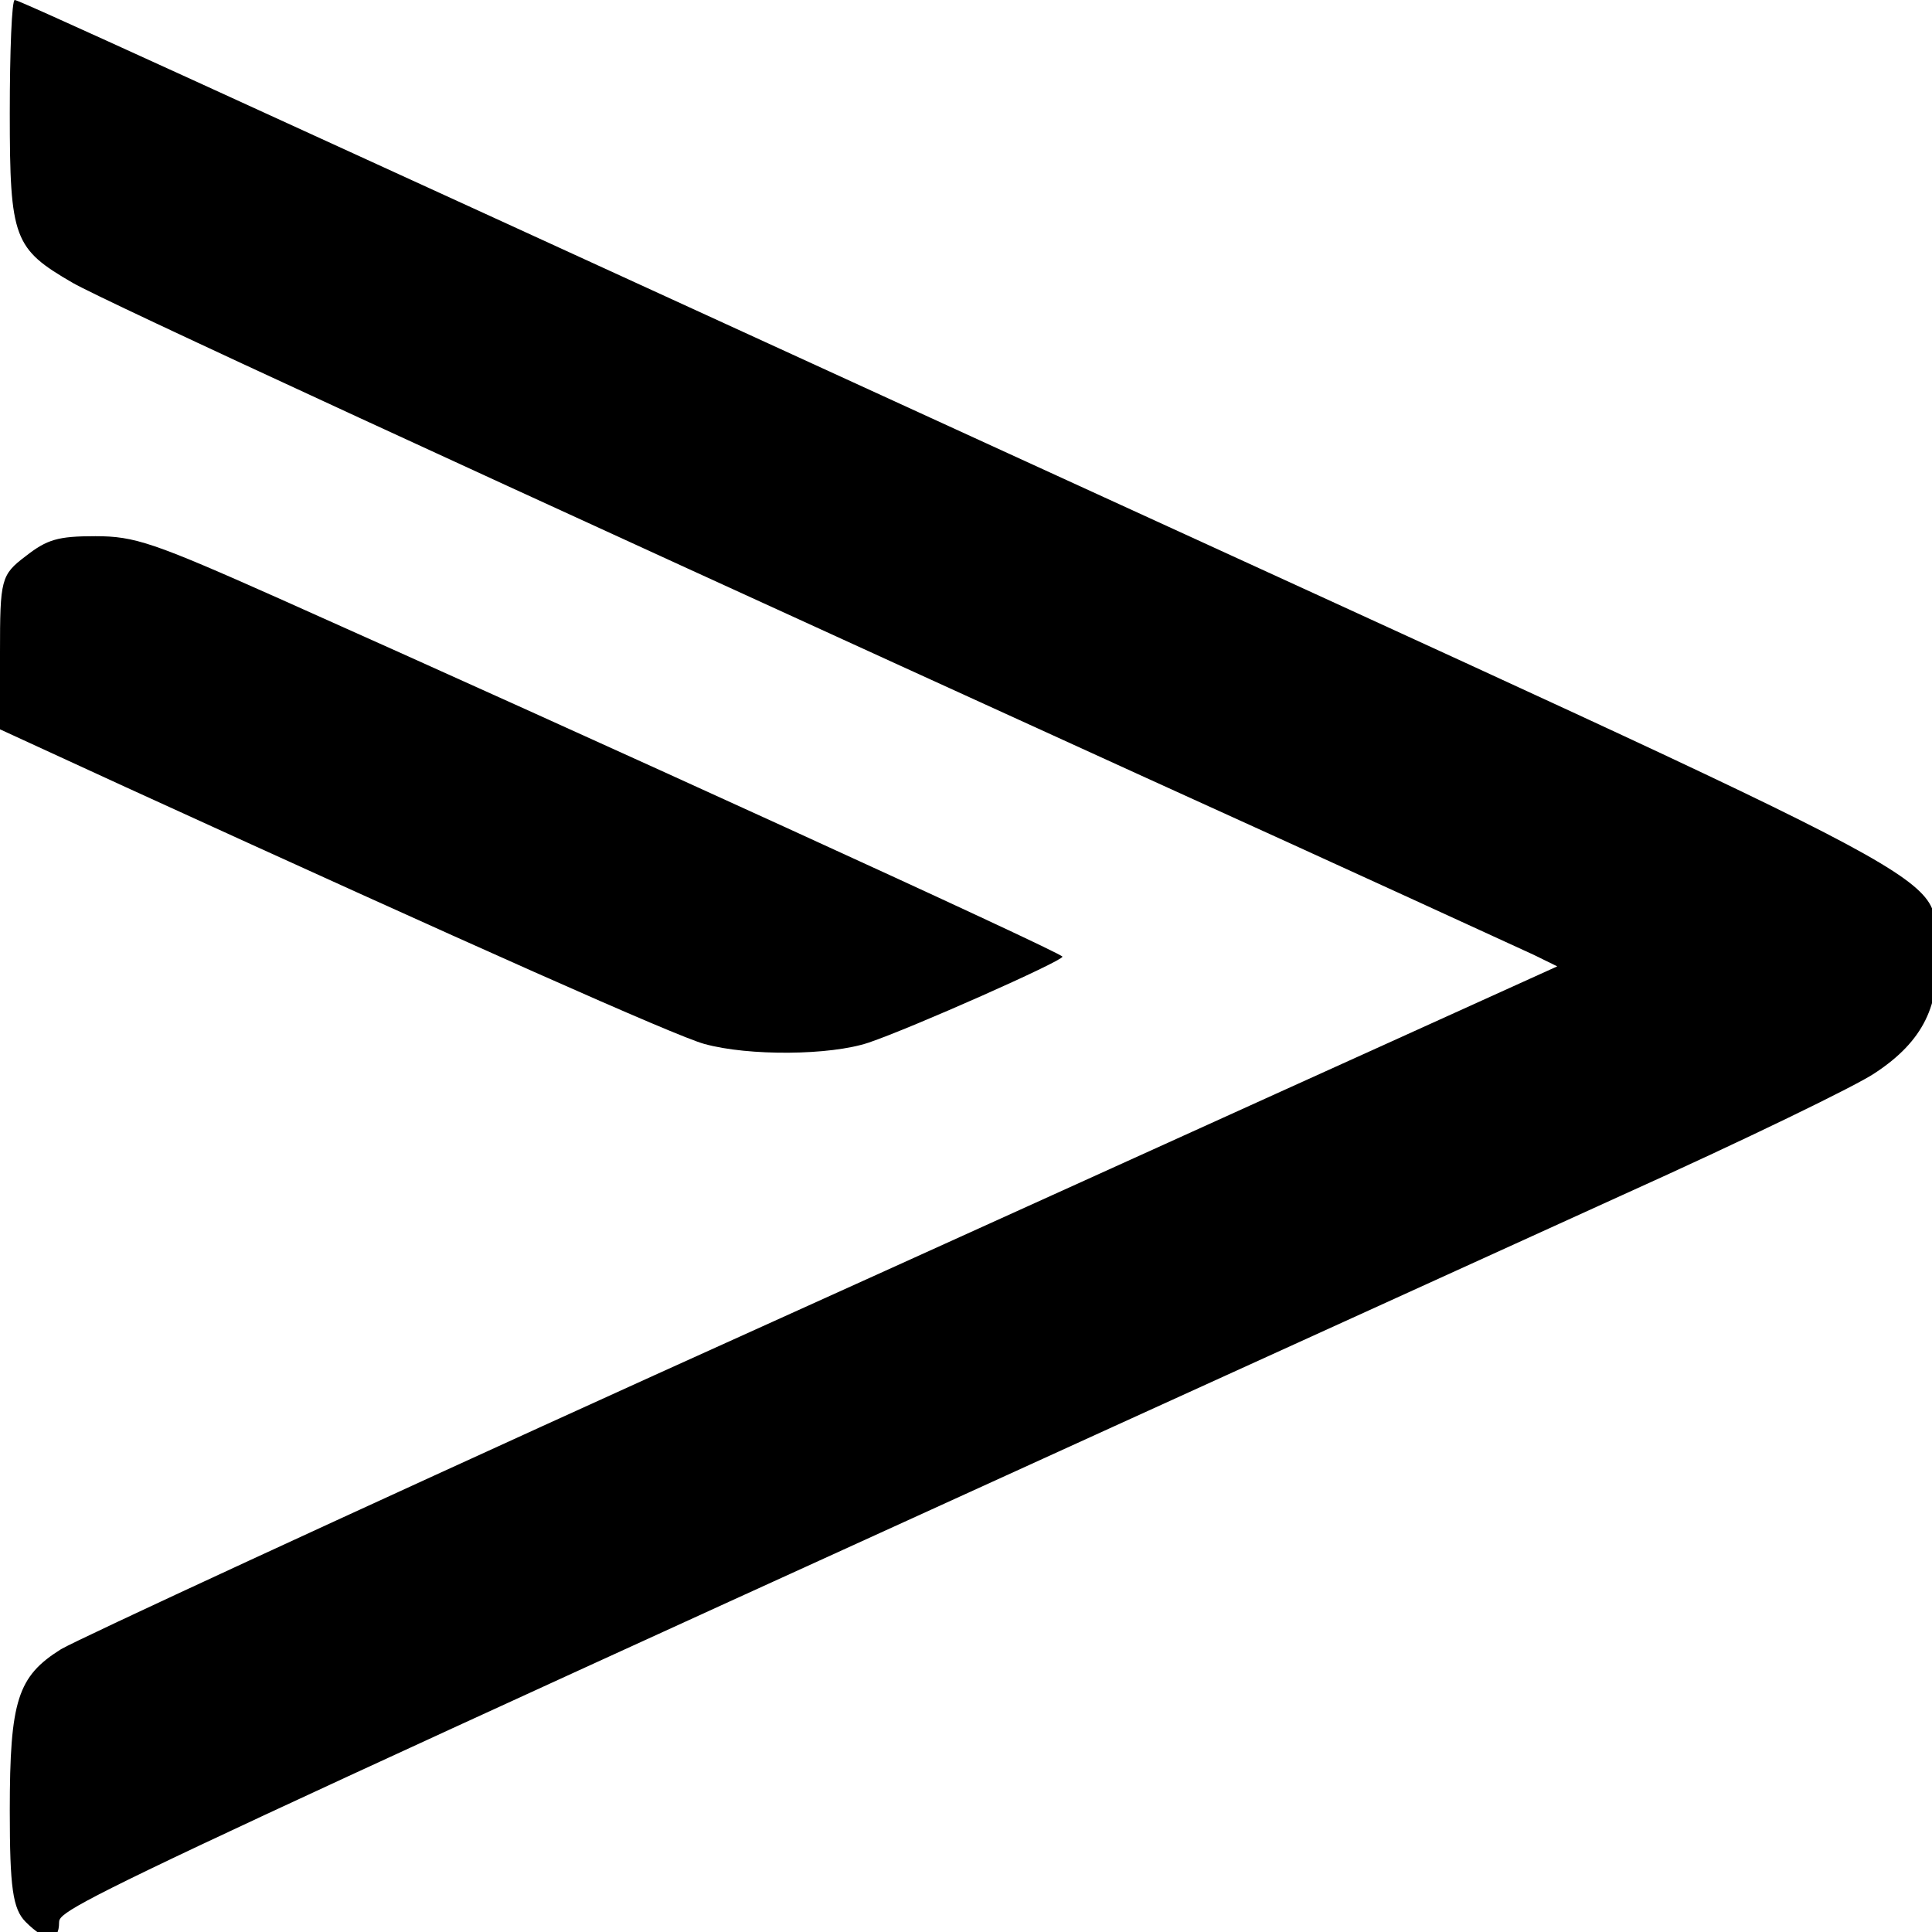 <?xml version="1.0" encoding="utf-8"?>
<svg xmlns="http://www.w3.org/2000/svg" height="64" version="1.1" viewBox="0 0 64 64" width="64">
<g id="surface1">
<path d="M 0.324 3.742 C 0.324 7.918 0.457 8.238 2.41 9.371 C 3.551 10.016 14.762 15.191 37.965 25.766 C 44.613 28.781 50.379 31.434 50.805 31.629 L 51.586 32.012 L 45.914 34.582 C 42.789 35.992 31.902 40.938 21.672 45.559 C 11.438 50.203 2.605 54.289 2.02 54.633 C 0.586 55.531 0.324 56.324 0.324 59.98 C 0.324 62.527 0.422 63.234 0.848 63.664 C 1.531 64.348 1.957 64.348 1.957 63.684 C 1.957 63.172 2.836 62.742 53.738 39.59 C 57.777 37.77 61.527 35.949 62.113 35.543 C 63.707 34.496 64.297 33.273 64.133 31.477 C 63.906 28.781 66.609 30.238 33.402 15.02 C 5.148 2.074 0.621 0 0.488 0 C 0.391 0 0.324 1.691 0.324 3.742 Z M 0.324 3.742" style="stroke:none;fill-rule:nonzero;fill:rgb(0%,0%,0%);fill-opacity:1;"/>
<path d="M 0.848 18.426 C 0.031 19.043 0 19.195 0 21.613 L 0 24.16 L 4.137 26.062 C 15.609 31.305 22.387 34.324 23.332 34.582 C 24.801 34.988 27.504 34.965 28.773 34.539 C 30.176 34.066 35.195 31.84 35.195 31.691 C 35.195 31.562 19.293 24.309 9.223 19.816 C 5.082 17.973 4.465 17.762 3.16 17.762 C 1.922 17.762 1.562 17.867 0.848 18.426 Z M 0.848 18.426" style="stroke:none;fill-rule:nonzero;fill:rgb(0%,0%,0%);fill-opacity:1;"/>
</g>
</svg>